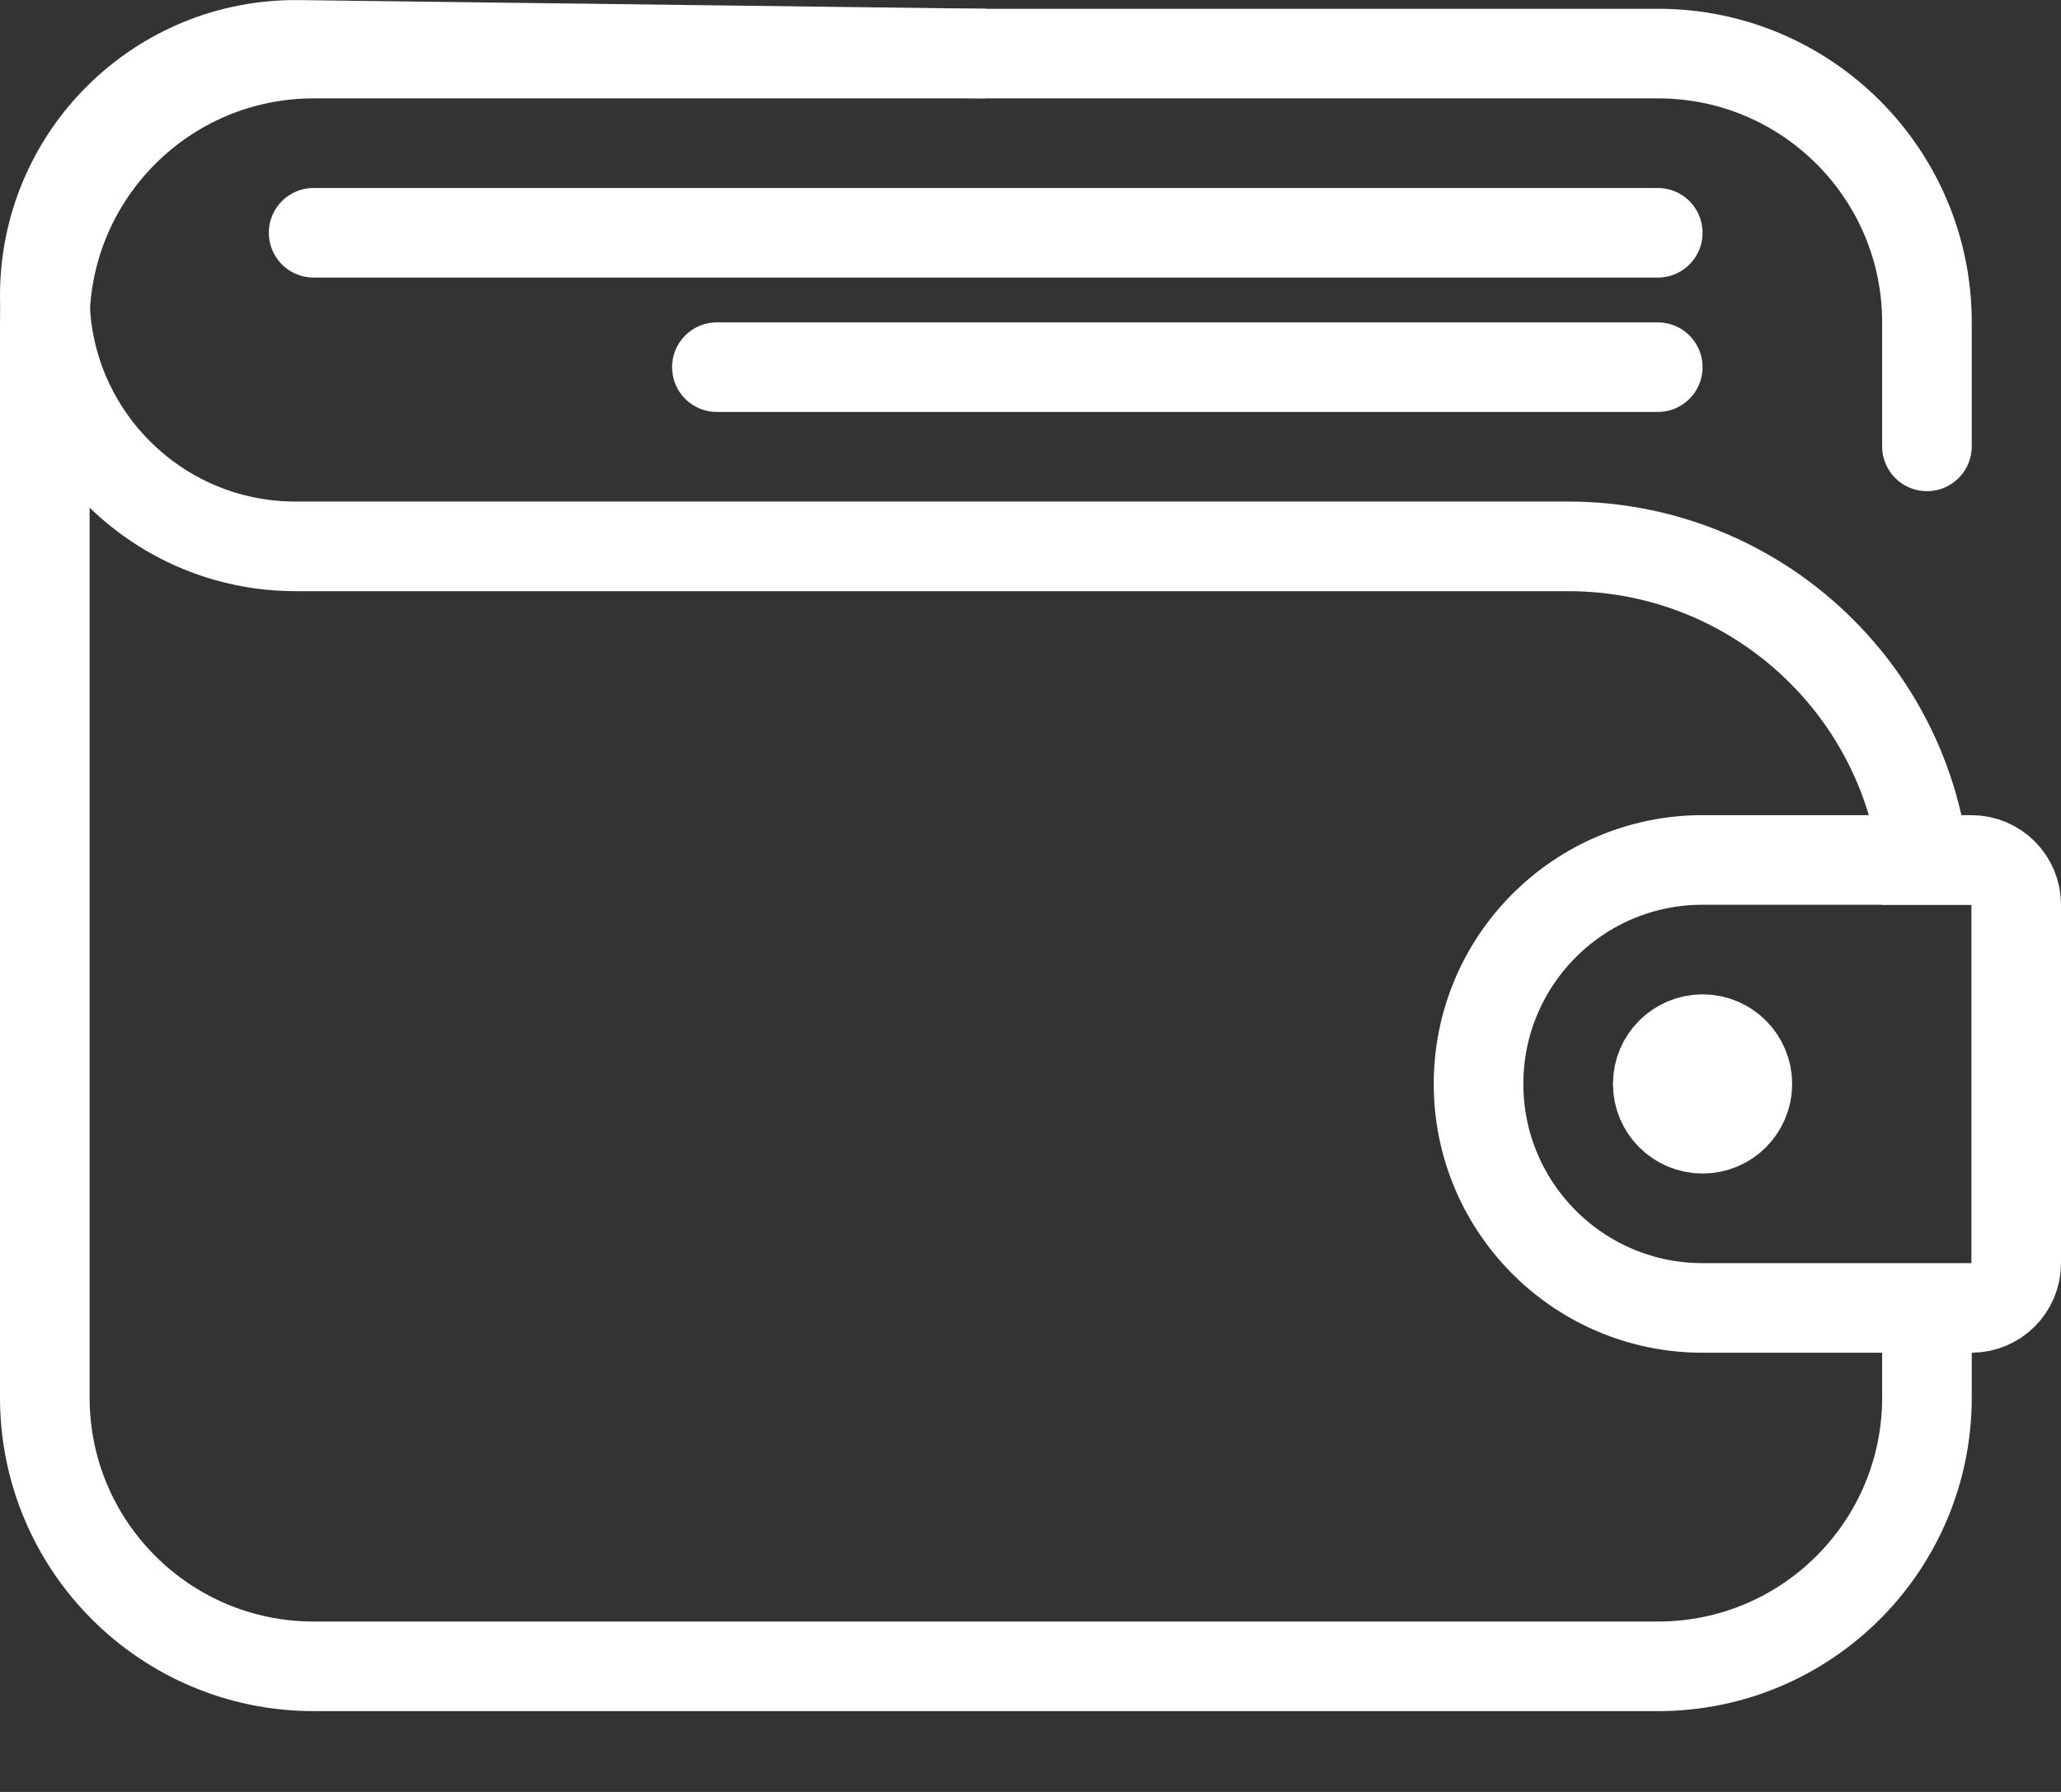<?xml version="1.0" encoding="UTF-8"?> <svg xmlns="http://www.w3.org/2000/svg" width="23" height="20" viewBox="0 0 23 20" fill="none"><rect x="0" y="0" width="23" height="20" fill="#333333" stroke="none"/><path d="M21.504 4.982V3.598C21.504 1.941 20.161 0.598 18.504 0.598L3.5 0.598C1.843 0.598 0.5 1.941 0.5 3.598V15.598C0.5 17.255 1.843 18.598 3.5 18.598L18.504 18.598C20.161 18.598 21.504 17.255 21.504 15.598V15.098" stroke="white" stroke-linecap="round"></path><path d="M11 0.598L3.334 0.501C1.775 0.481 0.5 1.74 0.5 3.299C0.5 4.845 1.753 6.098 3.298 6.098H17.5C19.709 6.098 21.5 7.888 21.5 10.098" stroke="white"></path><path d="M19 9.598H22C22.276 9.598 22.5 9.822 22.5 10.098V14.098C22.5 14.374 22.276 14.598 22 14.598H19C17.619 14.598 16.5 13.478 16.5 12.098C16.5 10.717 17.619 9.598 19 9.598Z" stroke="white"></path><circle cx="19" cy="12.098" r="0.5" stroke="white"></circle><path d="M3.5 2.598H18.5" stroke="white" stroke-linecap="round"></path><path d="M8 4.098H18.5" stroke="white" stroke-linecap="round"></path></svg> 